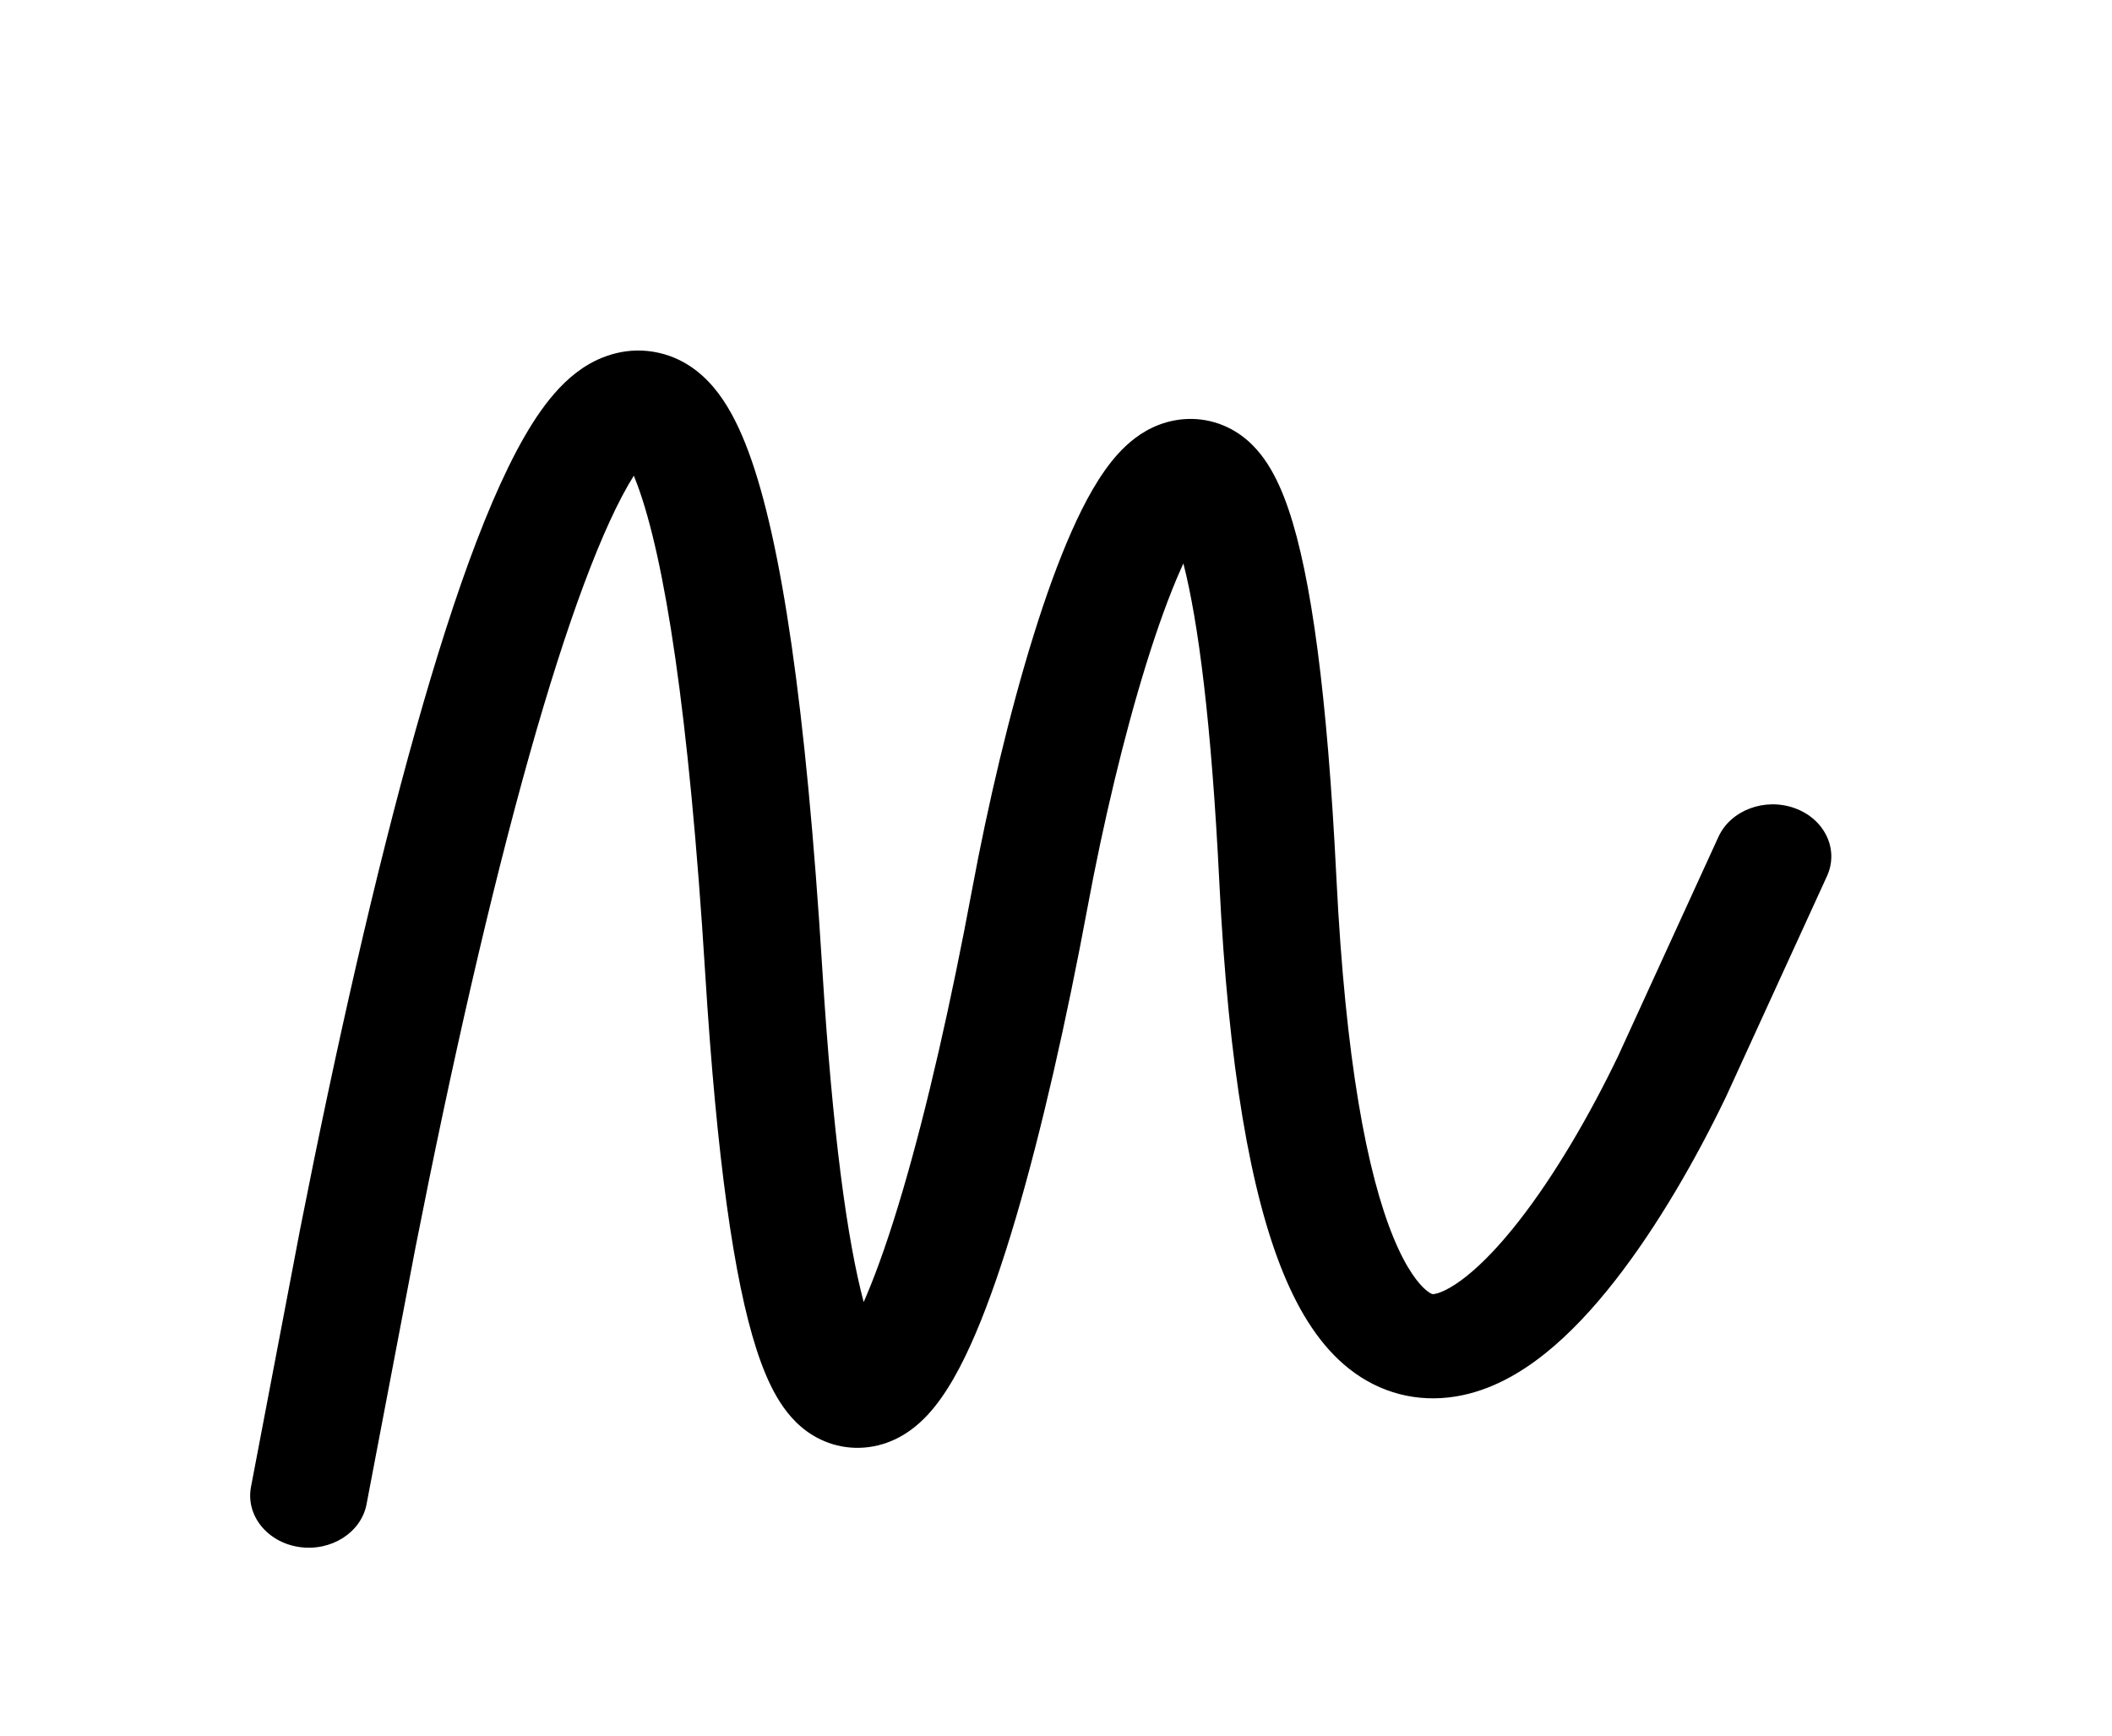 <svg width="539" height="443" viewBox="0 0 539 443"  xmlns="http://www.w3.org/2000/svg">
<path d="M76.3 394.815C68.158 393.587 62.677 386.72 64.057 379.478L76.594 313.707C85.776 267.143 95.857 222.634 106.104 186.23C116.161 150.503 126.868 120.675 137.939 104.979C140.779 100.954 144.296 96.882 148.709 93.931C153.357 90.824 160.221 88.251 168.173 90.056C175.469 91.713 180.277 96.334 183.296 100.329C186.435 104.481 188.94 109.652 191.058 115.38C199.388 137.889 205.688 180.289 209.835 246.966C212.478 289.467 216.246 316.67 220.418 332.3C220.609 331.865 220.804 331.418 221 330.958C224.032 323.856 227.175 314.766 230.332 304.058C236.637 282.666 242.759 255.653 248.105 226.918C252.159 205.131 257.631 181.9 263.756 162.212C266.816 152.376 270.098 143.232 273.527 135.509C276.834 128.063 280.72 120.898 285.364 115.798C287.664 113.271 291.062 110.221 295.768 108.42C301.216 106.334 307.545 106.303 313.318 109.071C318.287 111.454 321.464 115.257 323.516 118.448C325.673 121.802 327.406 125.768 328.87 130.084C334.589 146.945 338.735 177.047 341.061 224.044C343.375 270.746 348.909 299.553 355.64 315.891C359.018 324.088 362.199 327.891 364.163 329.443C365.37 330.398 365.745 330.317 366.03 330.256L366.124 330.238C367.33 330.043 370.086 329.053 374.32 325.667C378.395 322.408 382.872 317.707 387.534 311.754C396.826 299.891 405.755 284.488 412.922 269.6L438.565 213.57C441.679 206.767 450.404 203.496 458.051 206.266C465.699 209.037 469.376 216.798 466.262 223.601L440.471 279.957C432.819 295.868 422.944 313.08 412.072 326.962C406.642 333.895 400.683 340.358 394.312 345.452C388.101 350.418 380.401 354.968 371.468 356.412C361.632 358.001 352.126 355.52 344.293 349.325C337.082 343.622 331.735 335.177 327.56 325.045C319.19 304.724 313.529 272.546 311.185 225.215C309.164 184.411 305.814 158.625 302.01 143.804C301.79 144.282 301.567 144.775 301.34 145.283C298.431 151.835 295.469 160.011 292.579 169.307C286.799 187.88 281.535 210.161 277.609 231.263C272.176 260.463 265.88 288.344 259.26 310.806C255.951 322.025 252.503 332.1 248.957 340.404C245.552 348.374 241.568 355.923 236.714 361.135C234.307 363.719 230.567 366.963 225.25 368.564C218.978 370.453 212.57 369.442 207.428 366.307C203.029 363.626 200.178 359.805 198.258 356.519C196.232 353.05 194.543 348.949 193.077 344.424C187.325 326.677 182.912 295.65 179.975 248.437C175.812 181.497 169.584 142.43 162.652 123.697C162.346 122.869 162.046 122.104 161.755 121.4C153.901 133.891 144.69 158.673 135.114 192.692C125.108 228.237 115.171 272.052 106.057 318.266L93.542 383.925C92.162 391.167 84.442 396.043 76.3 394.815Z" />
</svg>
